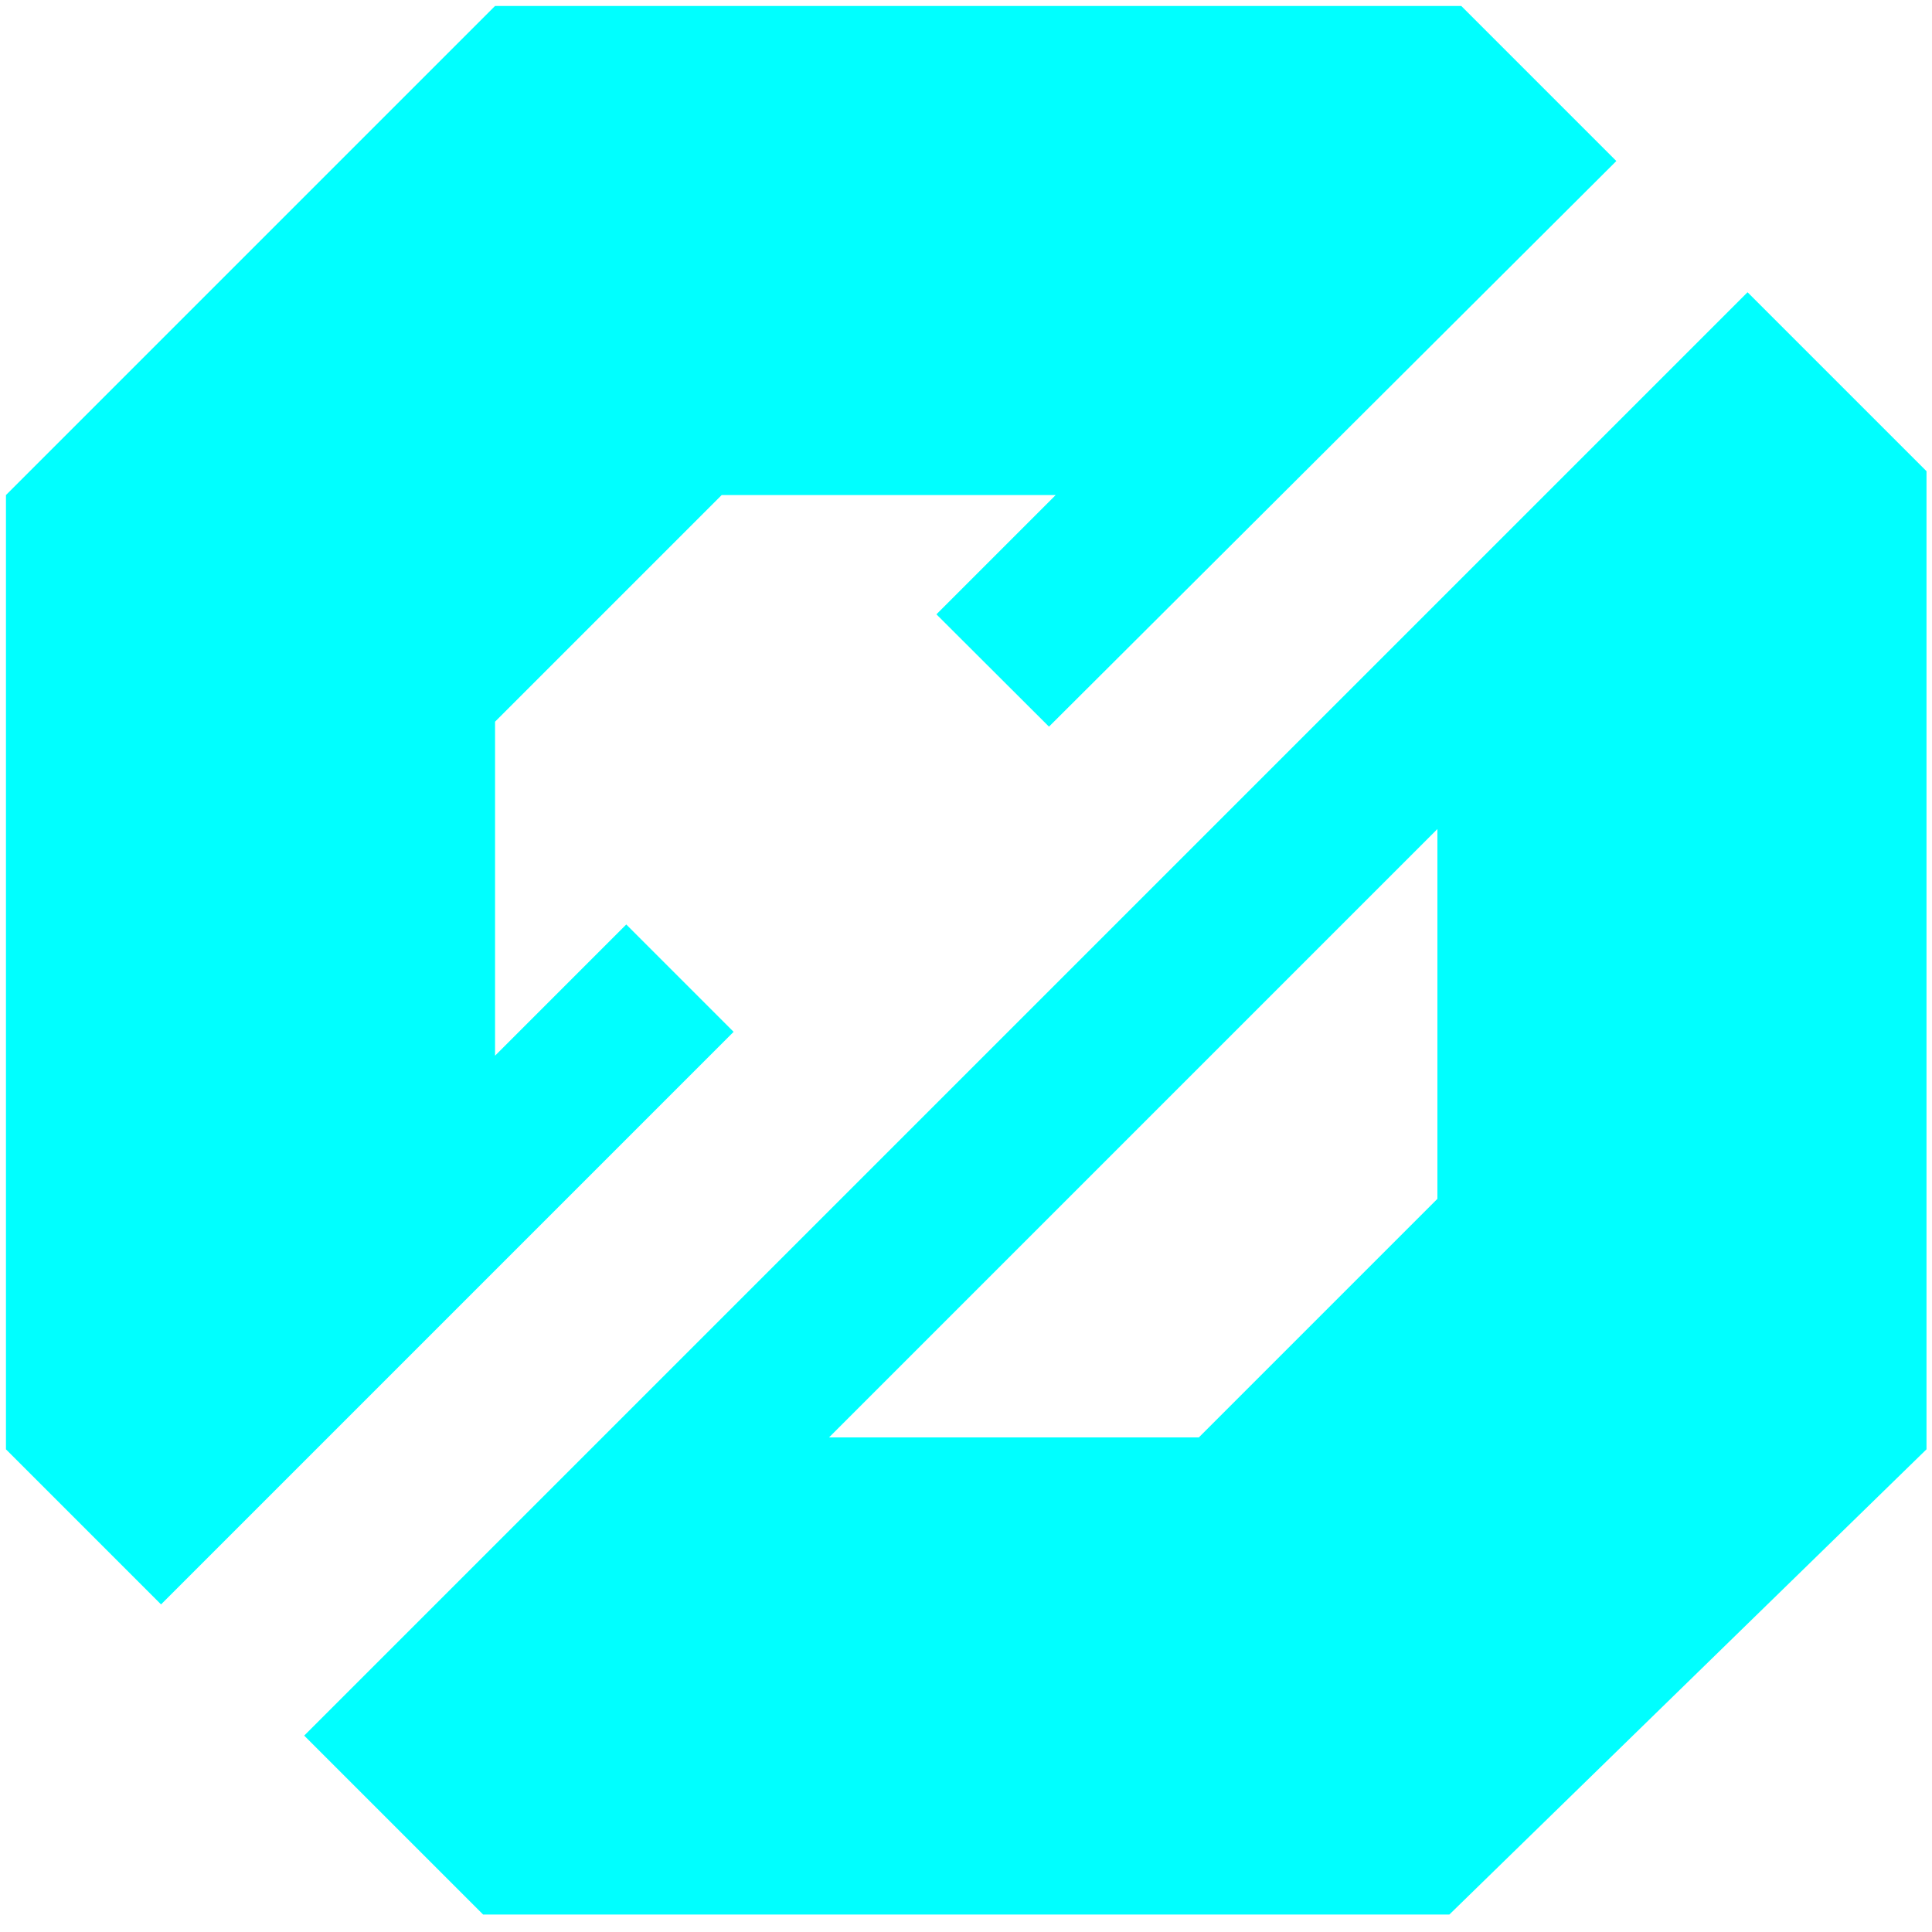 <?xml version="1.0" encoding="UTF-8" standalone="no"?>
<svg xmlns:dc="http://purl.org/dc/elements/1.1/" xmlns:cc="http://creativecommons.org/ns#"
   xmlns:rdf="http://www.w3.org/1999/02/22-rdf-syntax-ns#" xmlns:svg="http://www.w3.org/2000/svg"
   xmlns="http://www.w3.org/2000/svg" version="1.1" id="Layer_1" x="0px" y="0px" viewBox="0 0 162 162"
   enable-background="new 0 0 612 792" xml:space="preserve">
   <defs id="defs889" />
   <g id="g884">
      <g id="g878">
         <path fill-rule="evenodd" clip-rule="evenodd" fill="#000000"
            d="m 352.625,312.755 -121.027,121.027 15.003,15.004 h 81.019 l 40.01,-39.01 v -82.018 z m -26.006,76.017 -20.004,20.004 h -31.008 l 51.012,-51.012 z m -68.015,-23.005 -11.002,11.003 v -28.007 l 19.004,-19.004 h 28.006 l -10.001,10.002 9.438,9.418 47.573,-47.427 -13.003,-13.003 h -81.018 l -41.01,41.01 v 80.018 l 13.003,13.004 48.011,-48.012 z"
            id="path876" />
      </g>
      <g id="g882">
         <path fill="none" stroke="none"
            d="M 146.534,24.506 25.507,145.533 40.51,160.537 h 81.019 l 40.01,-39.01 V 39.509 Z m -26.006,76.017 -20.004,20.004 H 69.516 L 120.528,69.515 Z M 52.513,77.518 41.511,88.521 V 60.514 L 60.515,41.51 H 88.521 L 78.52,51.512 87.958,60.93 135.531,13.503 122.528,0.5 H 41.51 L 0.5,41.51 v 80.018 L 13.503,134.532 61.514,86.52 Z"
            id="path880" style="fill:#0FF;fill-opacity:1" />
      </g>
   </g>
</svg>